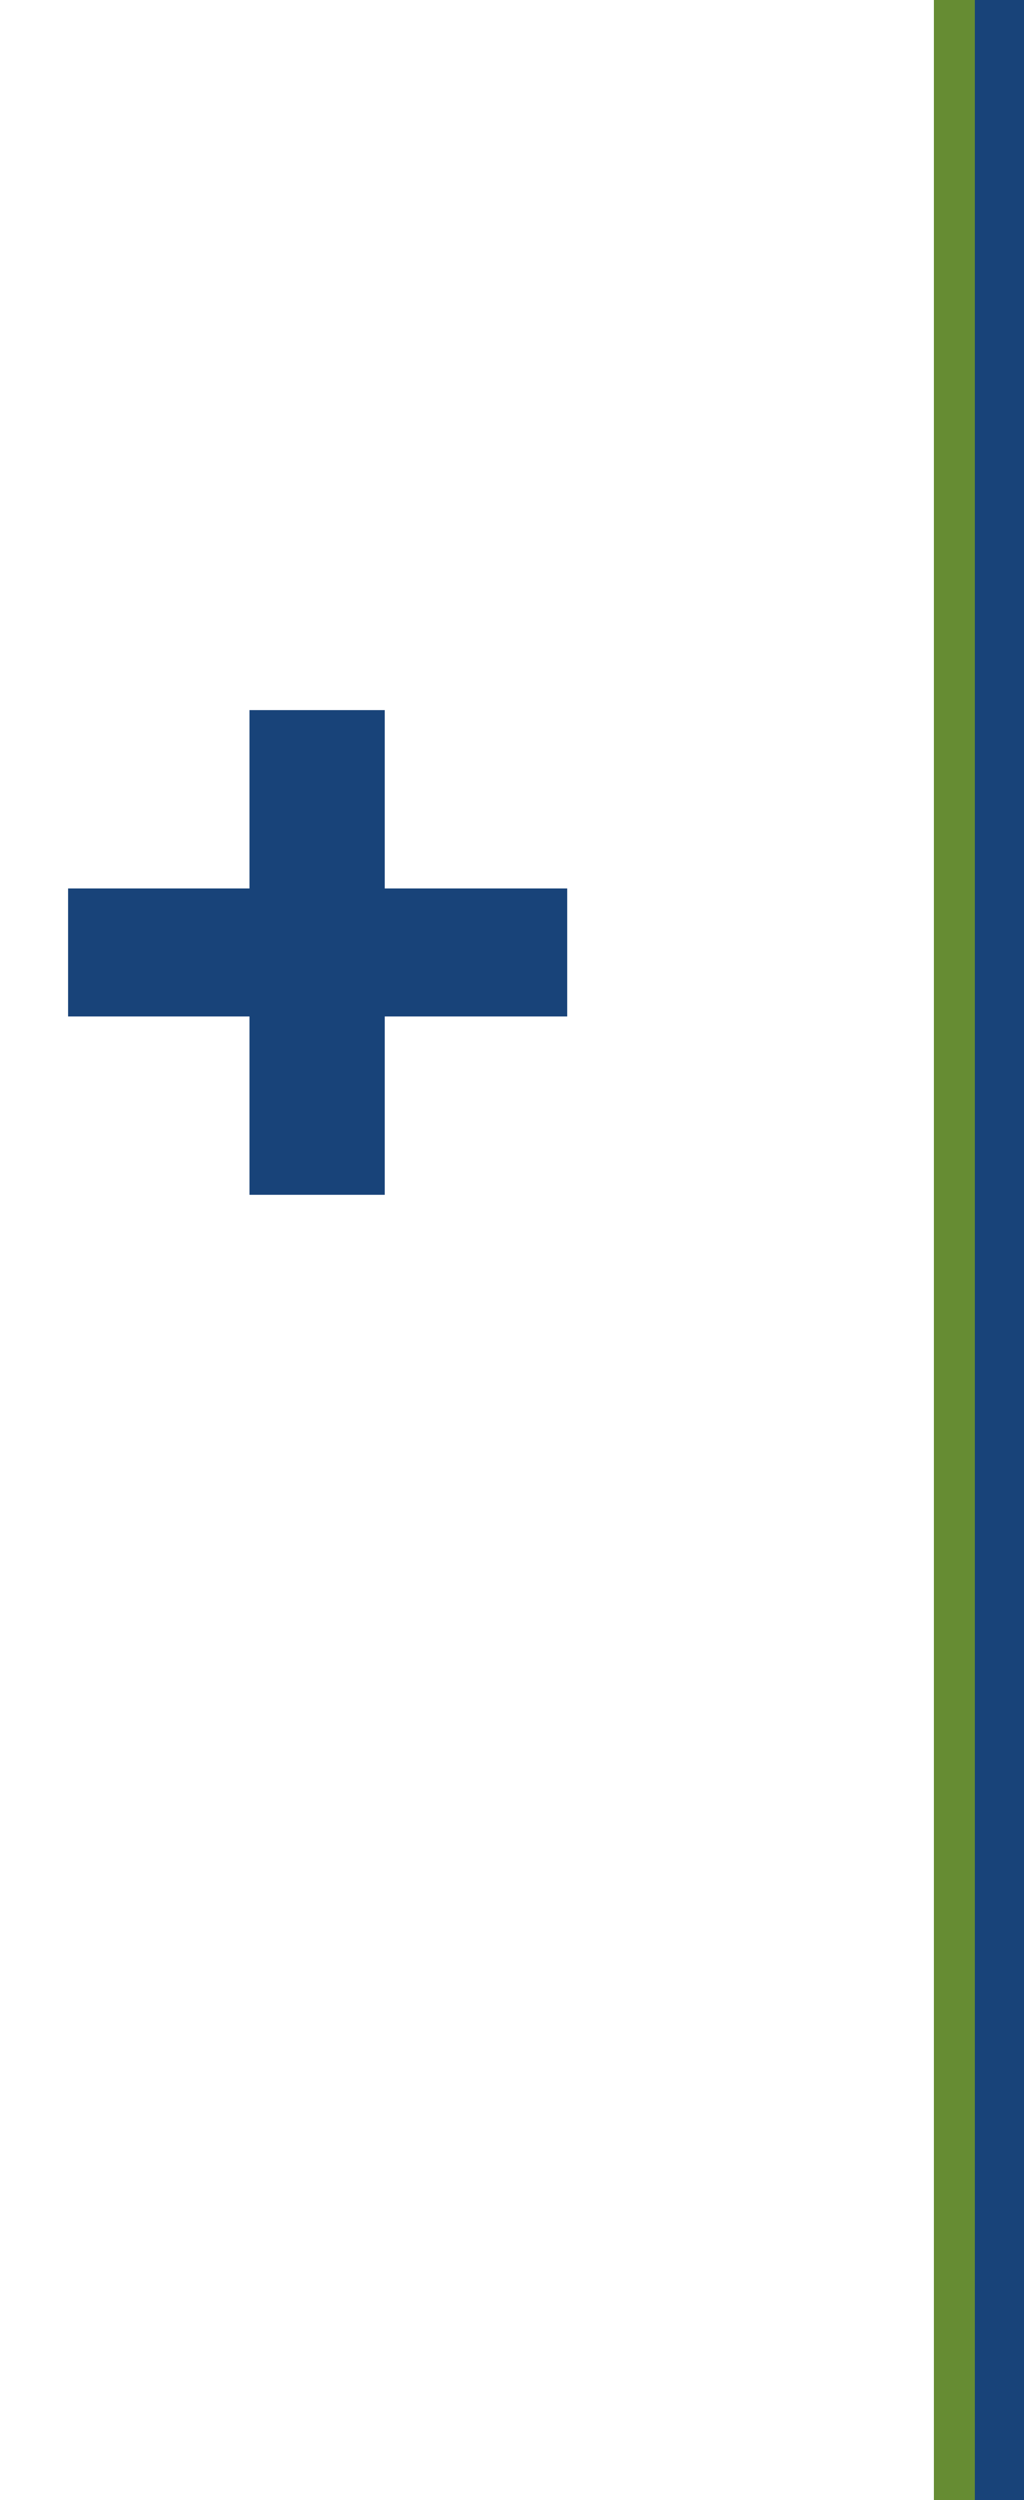 <svg xmlns="http://www.w3.org/2000/svg" width="125" height="305" viewBox="0 0 125 305" fill="none"><rect x="125" y="305" width="6" height="305" transform="rotate(-180 125 305)" fill="#184379"></rect><rect x="119" y="305" width="5" height="305" transform="rotate(-180 119 305)" fill="#668C33"></rect><path d="M30.455 145.768V86.632H46.967V145.768H30.455ZM8.311 124.008V108.392H69.239V124.008H8.311Z" fill="#184379"></path></svg>
